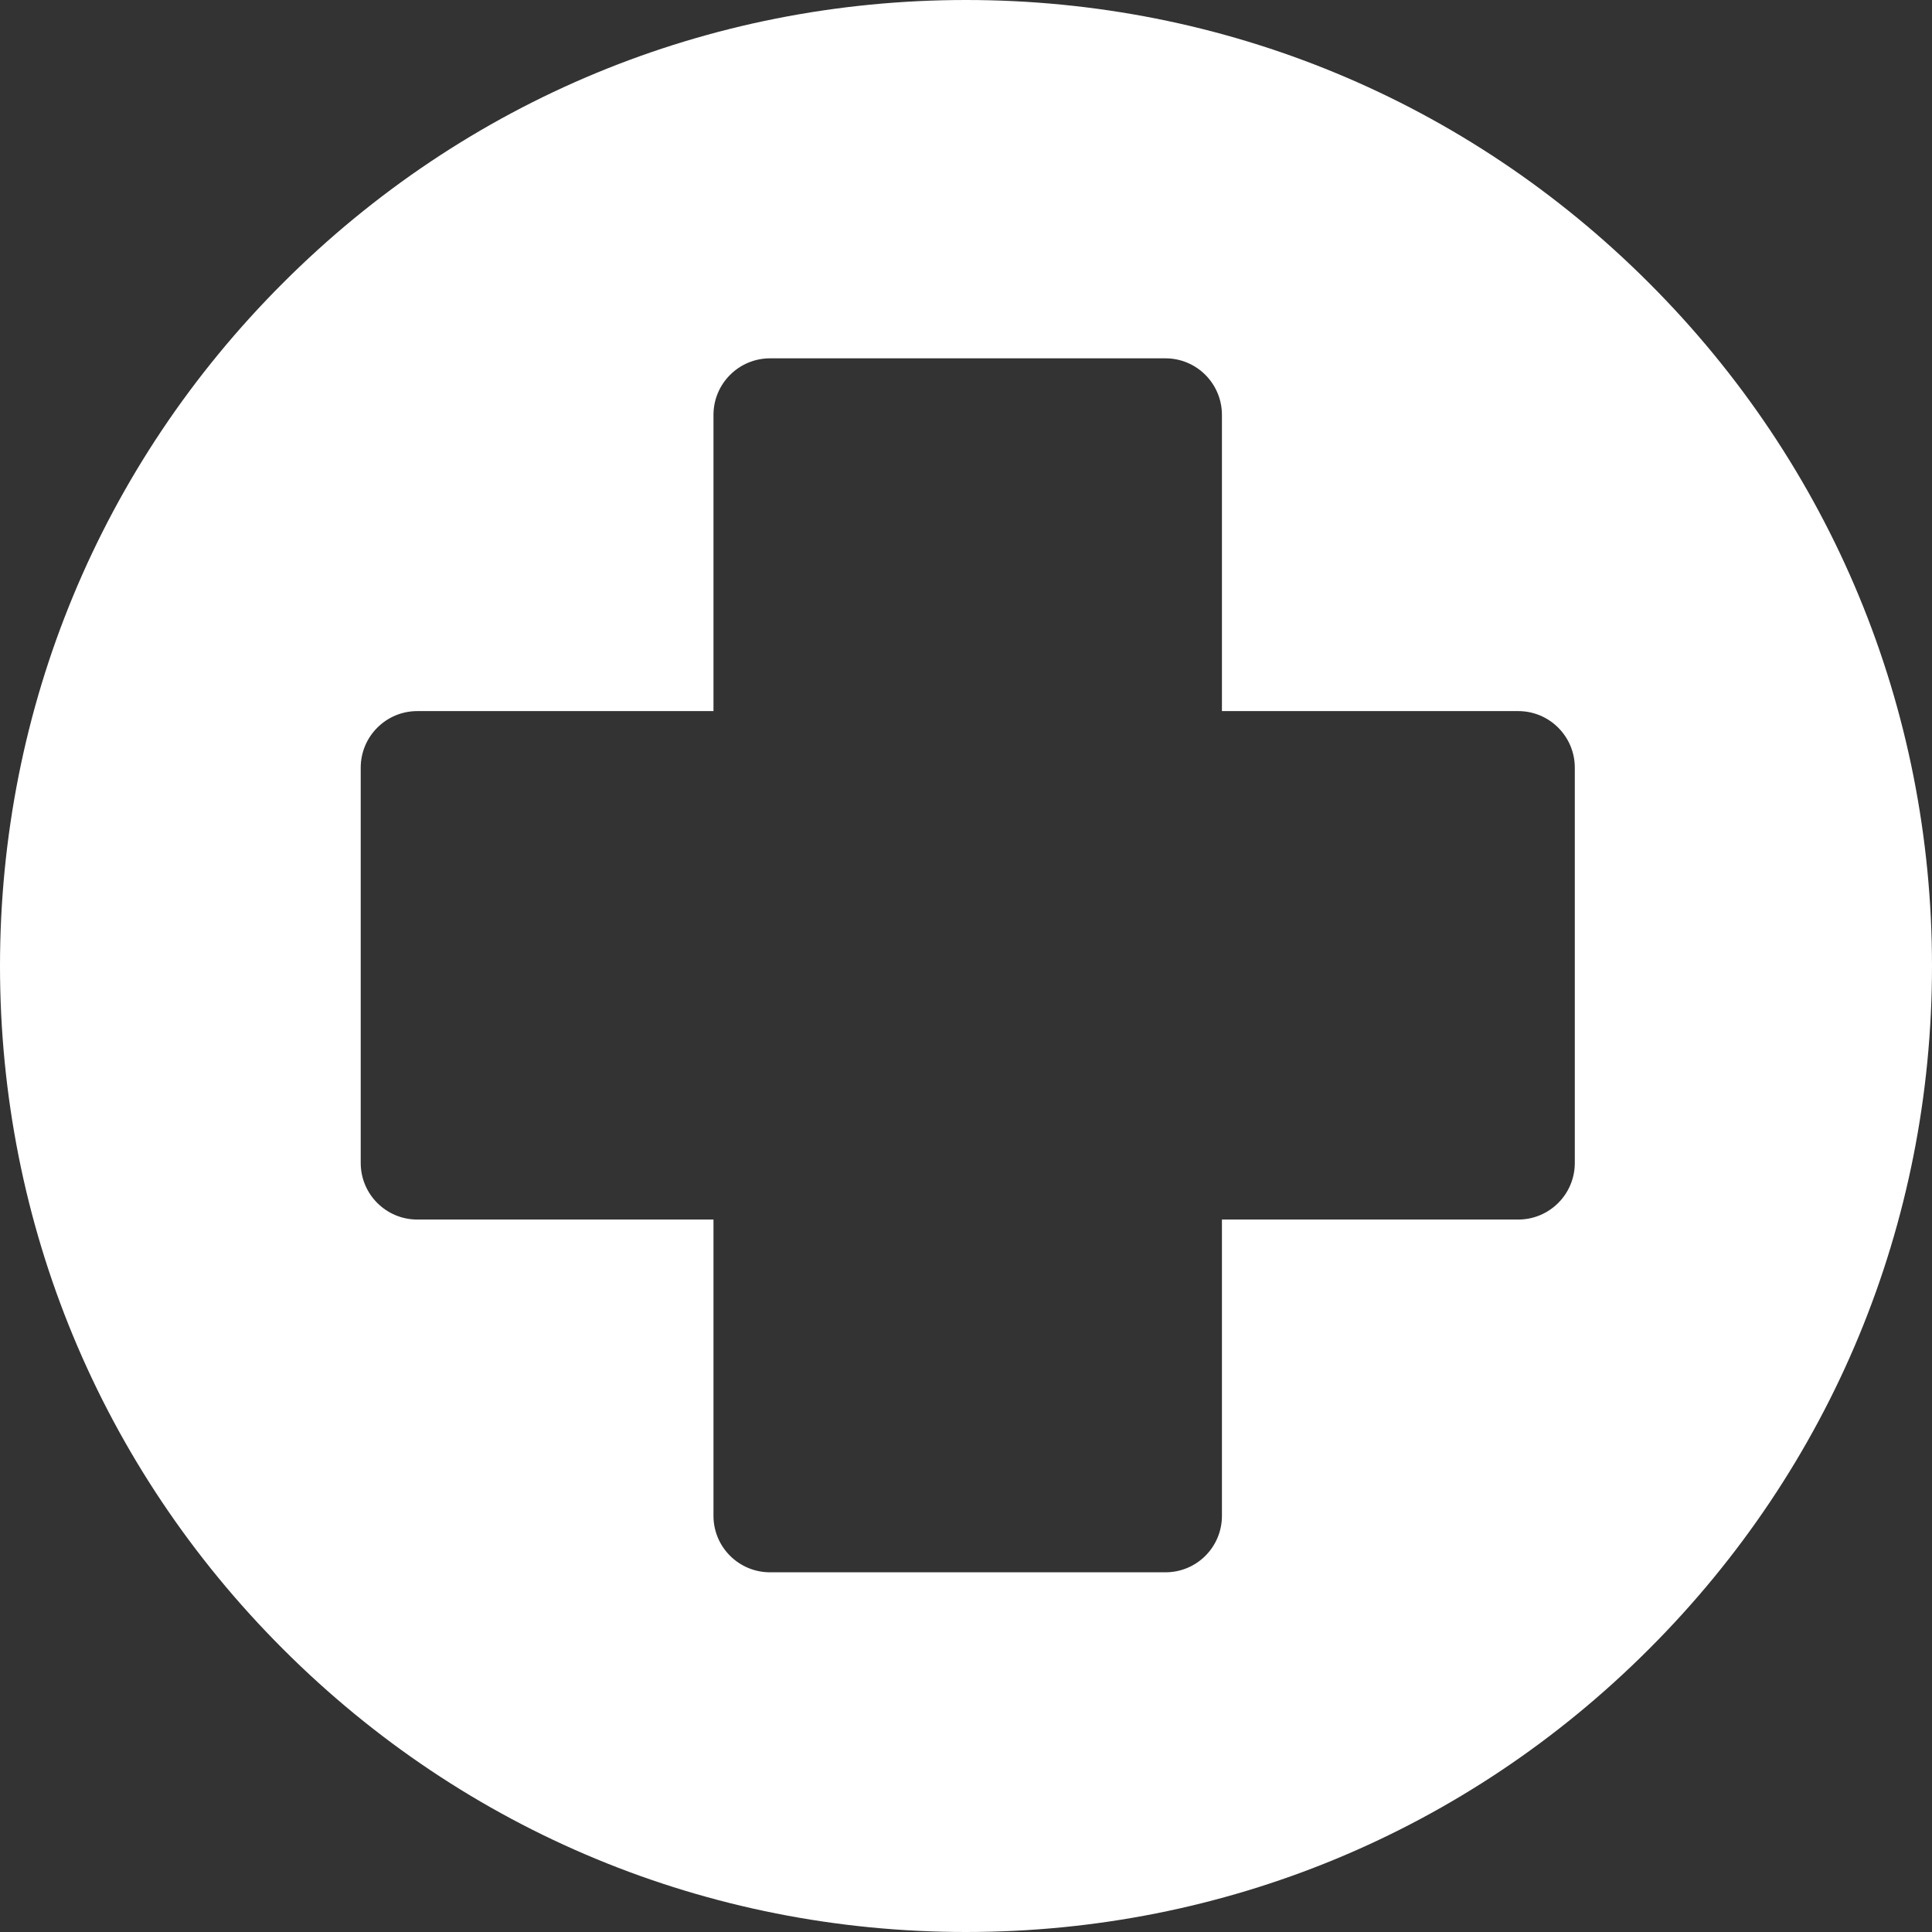 <svg width="17" height="17" viewBox="0 0 17 17" fill="none" xmlns="http://www.w3.org/2000/svg">
<rect x="0" y="0" width="17" height="17" fill="#333333" stroke="none"/>
<g id="Group">
<path id="Vector" d="M14.51 2.49C12.905 0.884 10.77 0 8.5 0C6.23 0 4.095 0.884 2.49 2.49C0.884 4.095 0 6.23 0 8.5C0 10.77 0.884 12.905 2.49 14.51C4.095 16.116 6.23 17 8.5 17C10.77 17 12.905 16.116 14.51 14.51C16.116 12.905 17 10.77 17 8.5C17 6.23 16.116 4.095 14.51 2.49ZM13.857 10.233C13.857 10.508 13.634 10.731 13.359 10.731H10.752V13.338C10.752 13.613 10.53 13.835 10.255 13.835H6.776C6.501 13.835 6.278 13.613 6.278 13.338V10.731H3.672C3.397 10.731 3.174 10.508 3.174 10.233V6.755C3.174 6.48 3.397 6.257 3.672 6.257H6.278V3.651C6.278 3.376 6.501 3.153 6.776 3.153H10.255C10.53 3.153 10.752 3.376 10.752 3.651V6.257H13.359C13.634 6.257 13.857 6.48 13.857 6.755V10.233Z" fill="white"/>
</g>
</svg>
